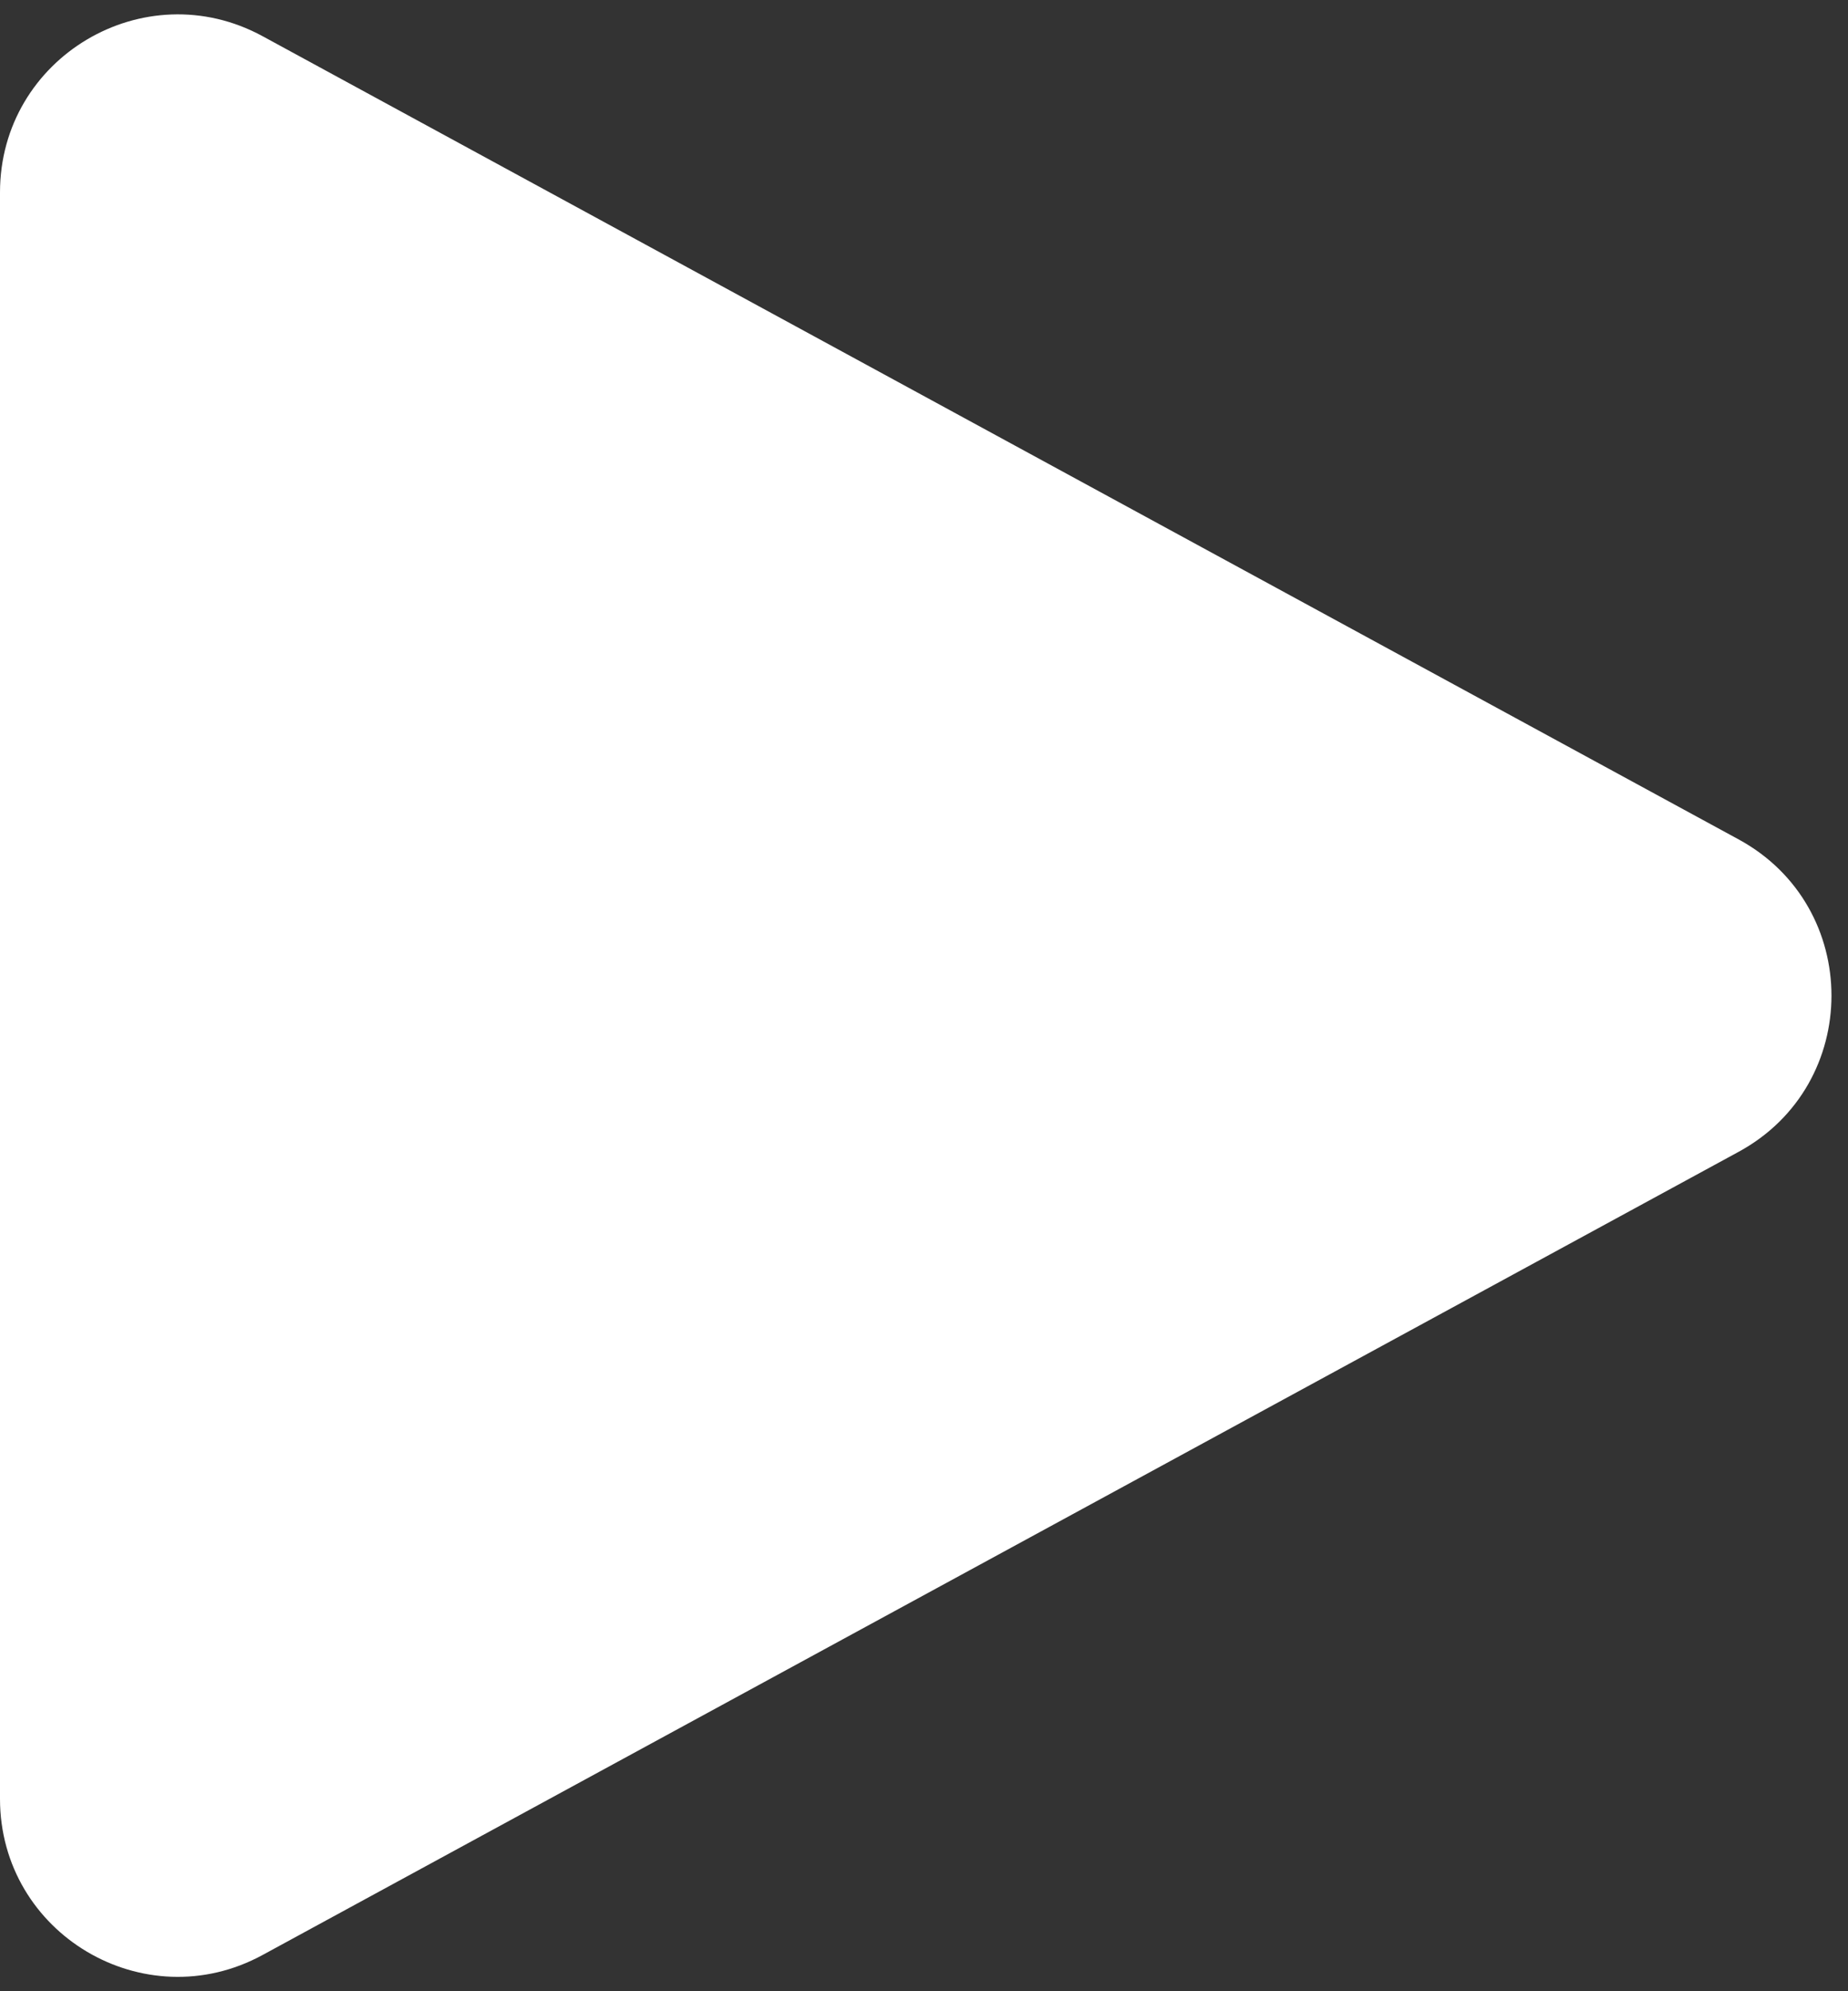 <svg width="52" height="56" viewBox="0 0 52 56" fill="none" xmlns="http://www.w3.org/2000/svg">
<rect x="0" y="0" width="52" height="56" fill="#333333" stroke="none"/>
<path d="M48.924 23.608L7.389 1.018C4.057 -0.793 0 1.618 0 5.411V50.589C0 54.382 4.057 56.794 7.389 54.981L48.924 32.392C52.405 30.499 52.405 25.501 48.924 23.608Z" fill="white"/>
</svg>
